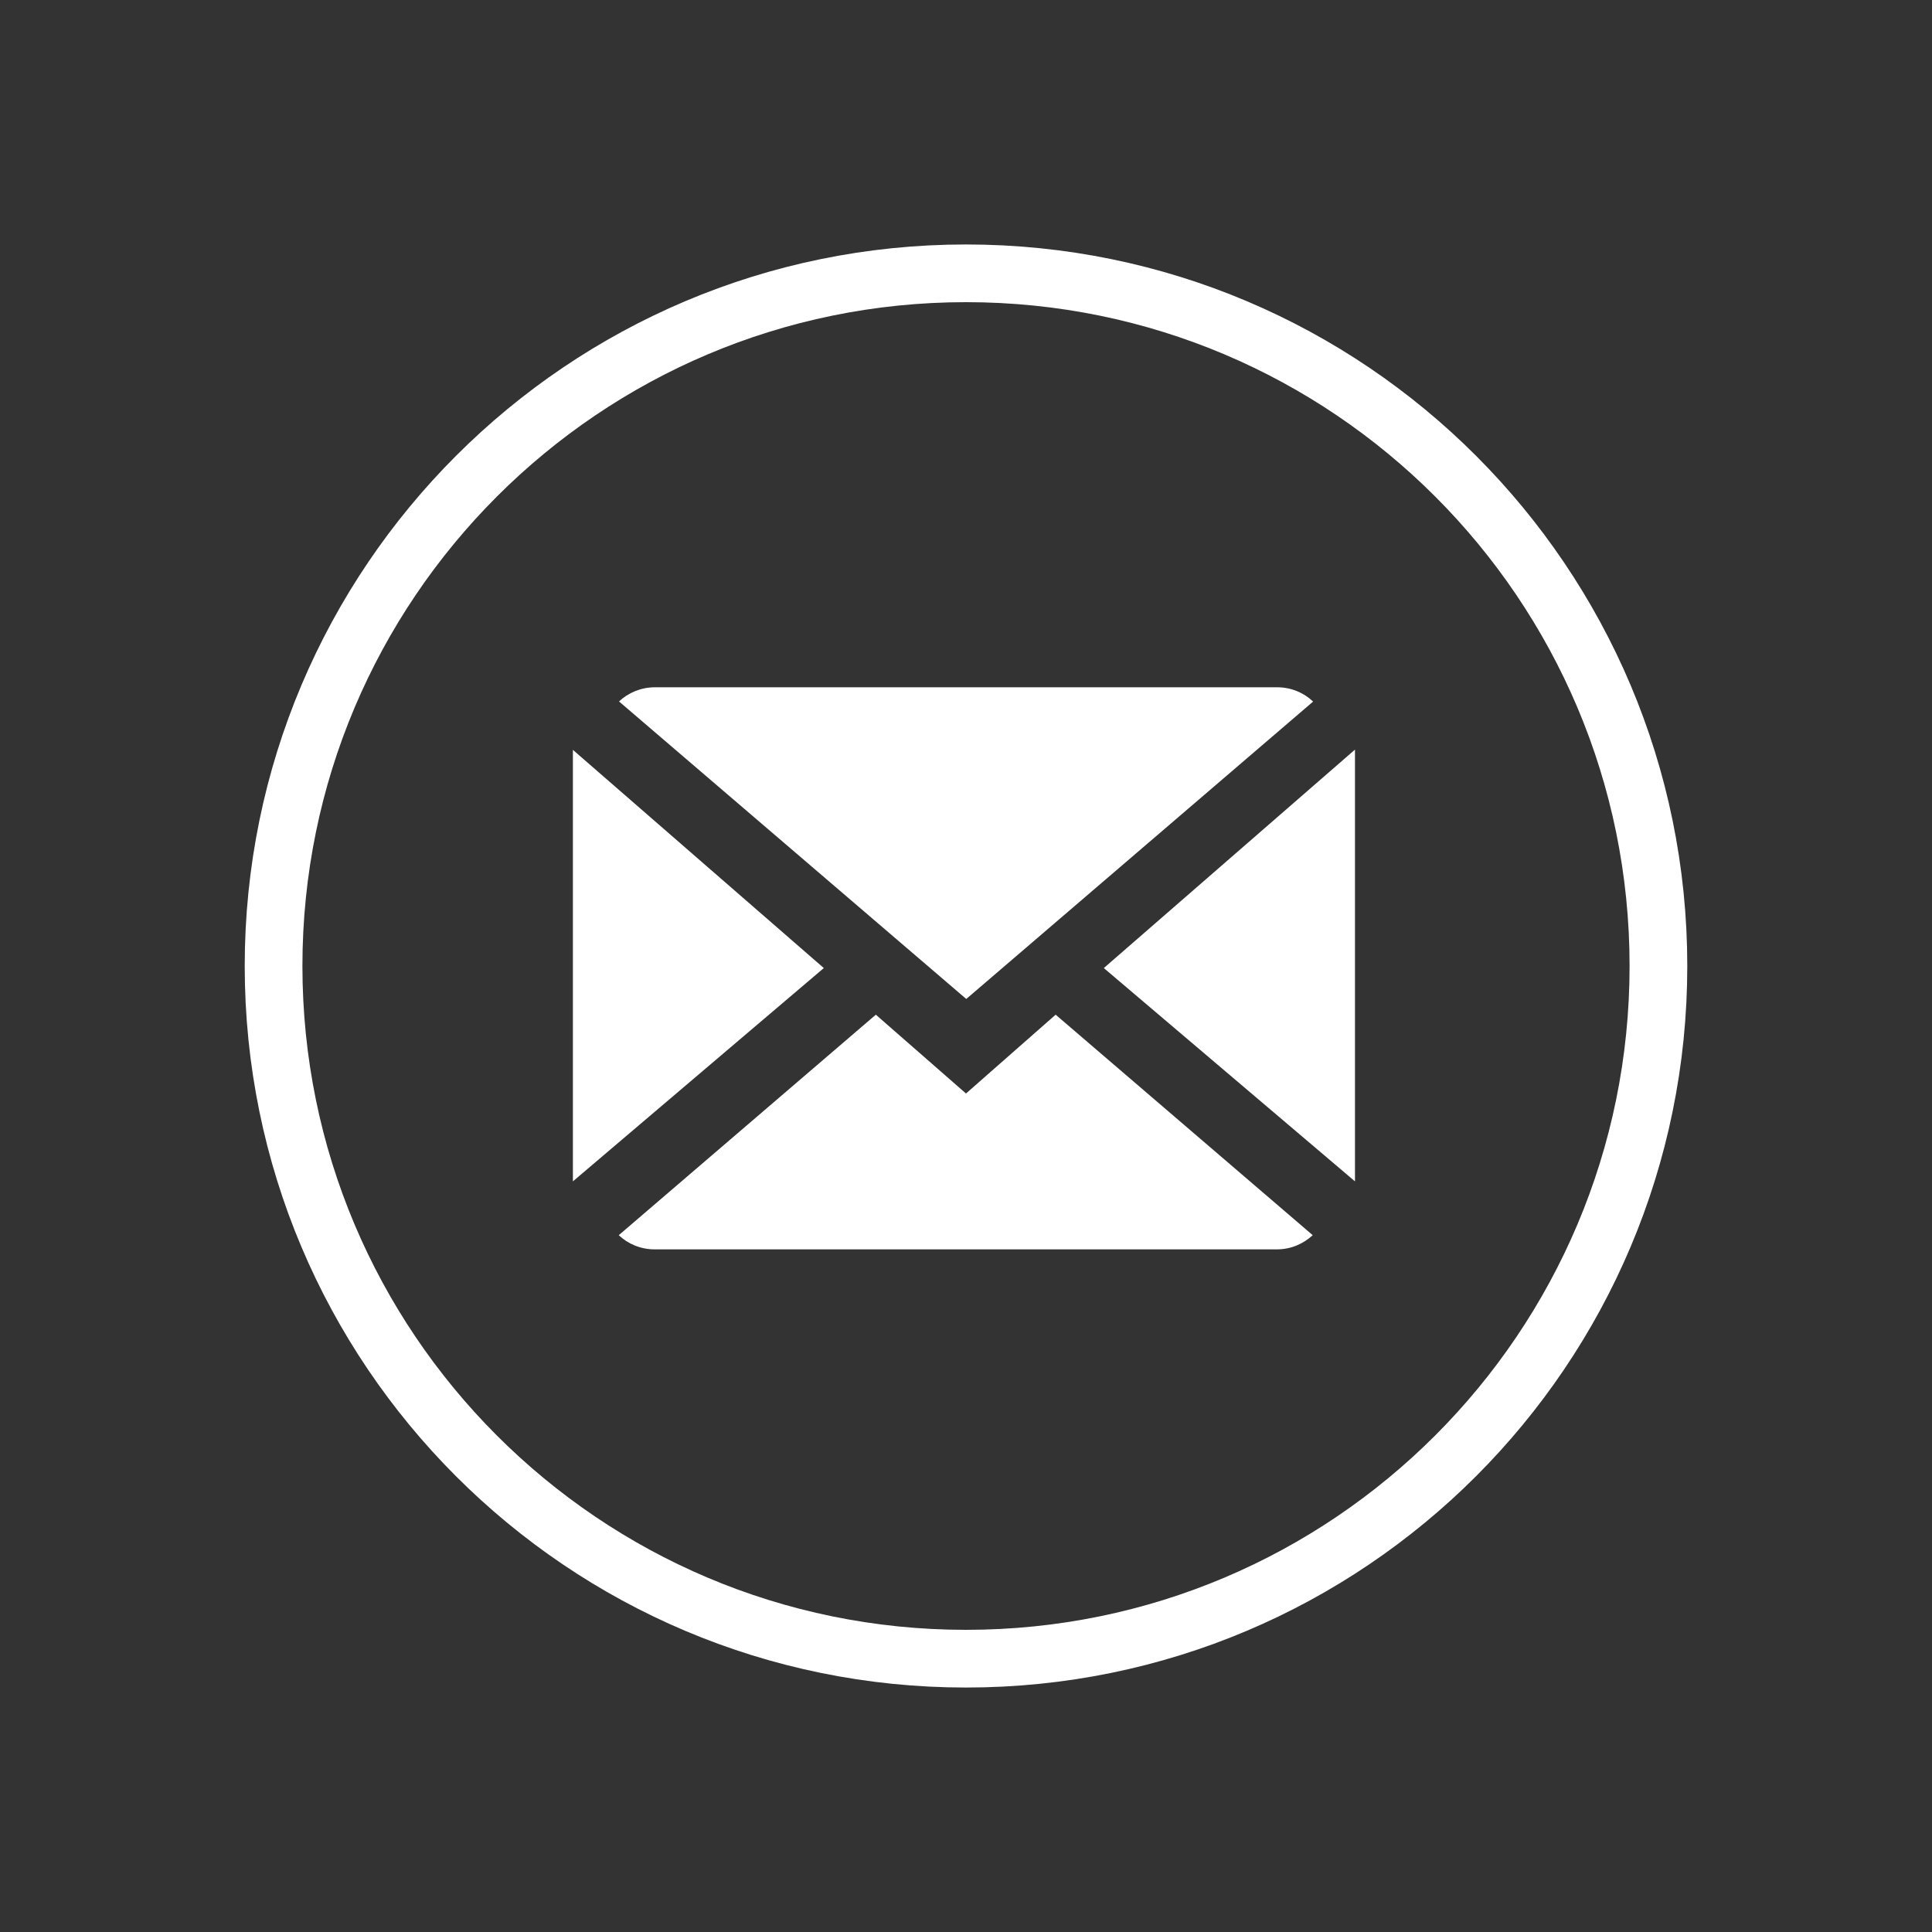 <?xml version="1.0" encoding="UTF-8"?>
<svg id="Layer_1" data-name="Layer 1" xmlns="http://www.w3.org/2000/svg" viewBox="0 0 75 75">
  <rect x="0" y="0" width="75" height="75" fill="#333333" stroke="none"/>
  <defs>
    <style>
      .cls-1 {
        fill: #fff;
      }

      .cls-2 {
        fill: none;
        stroke: #fff;
        stroke-miterlimit: 10;
        stroke-width: 2.24px;
      }
    </style>
  </defs>
  <path class="cls-2" d="M37.5,10.61c-14.84,0-26.88,12.04-26.88,26.89s12.03,26.89,26.88,26.89,26.88-12.04,26.88-26.89-12.03-26.89-26.88-26.89Z"/>
  <g>
    <polygon class="cls-1" points="52.6 45.86 52.6 29.1 42.85 37.58 52.6 45.86"/>
    <path class="cls-1" d="M37.5,42.45l-3.5-3.06-9.98,8.56c.36.34.85.55,1.39.55h24.16c.54,0,1.02-.21,1.39-.55l-9.98-8.56-3.48,3.06Z"/>
    <path class="cls-1" d="M50.97,27.23c-.36-.34-.85-.55-1.39-.55h-24.16c-.53,0-1.03.21-1.39.55l13.48,11.55,13.47-11.55Z"/>
    <polygon class="cls-1" points="22.24 29.11 22.24 45.86 31.98 37.58 22.24 29.11"/>
  </g>
</svg>